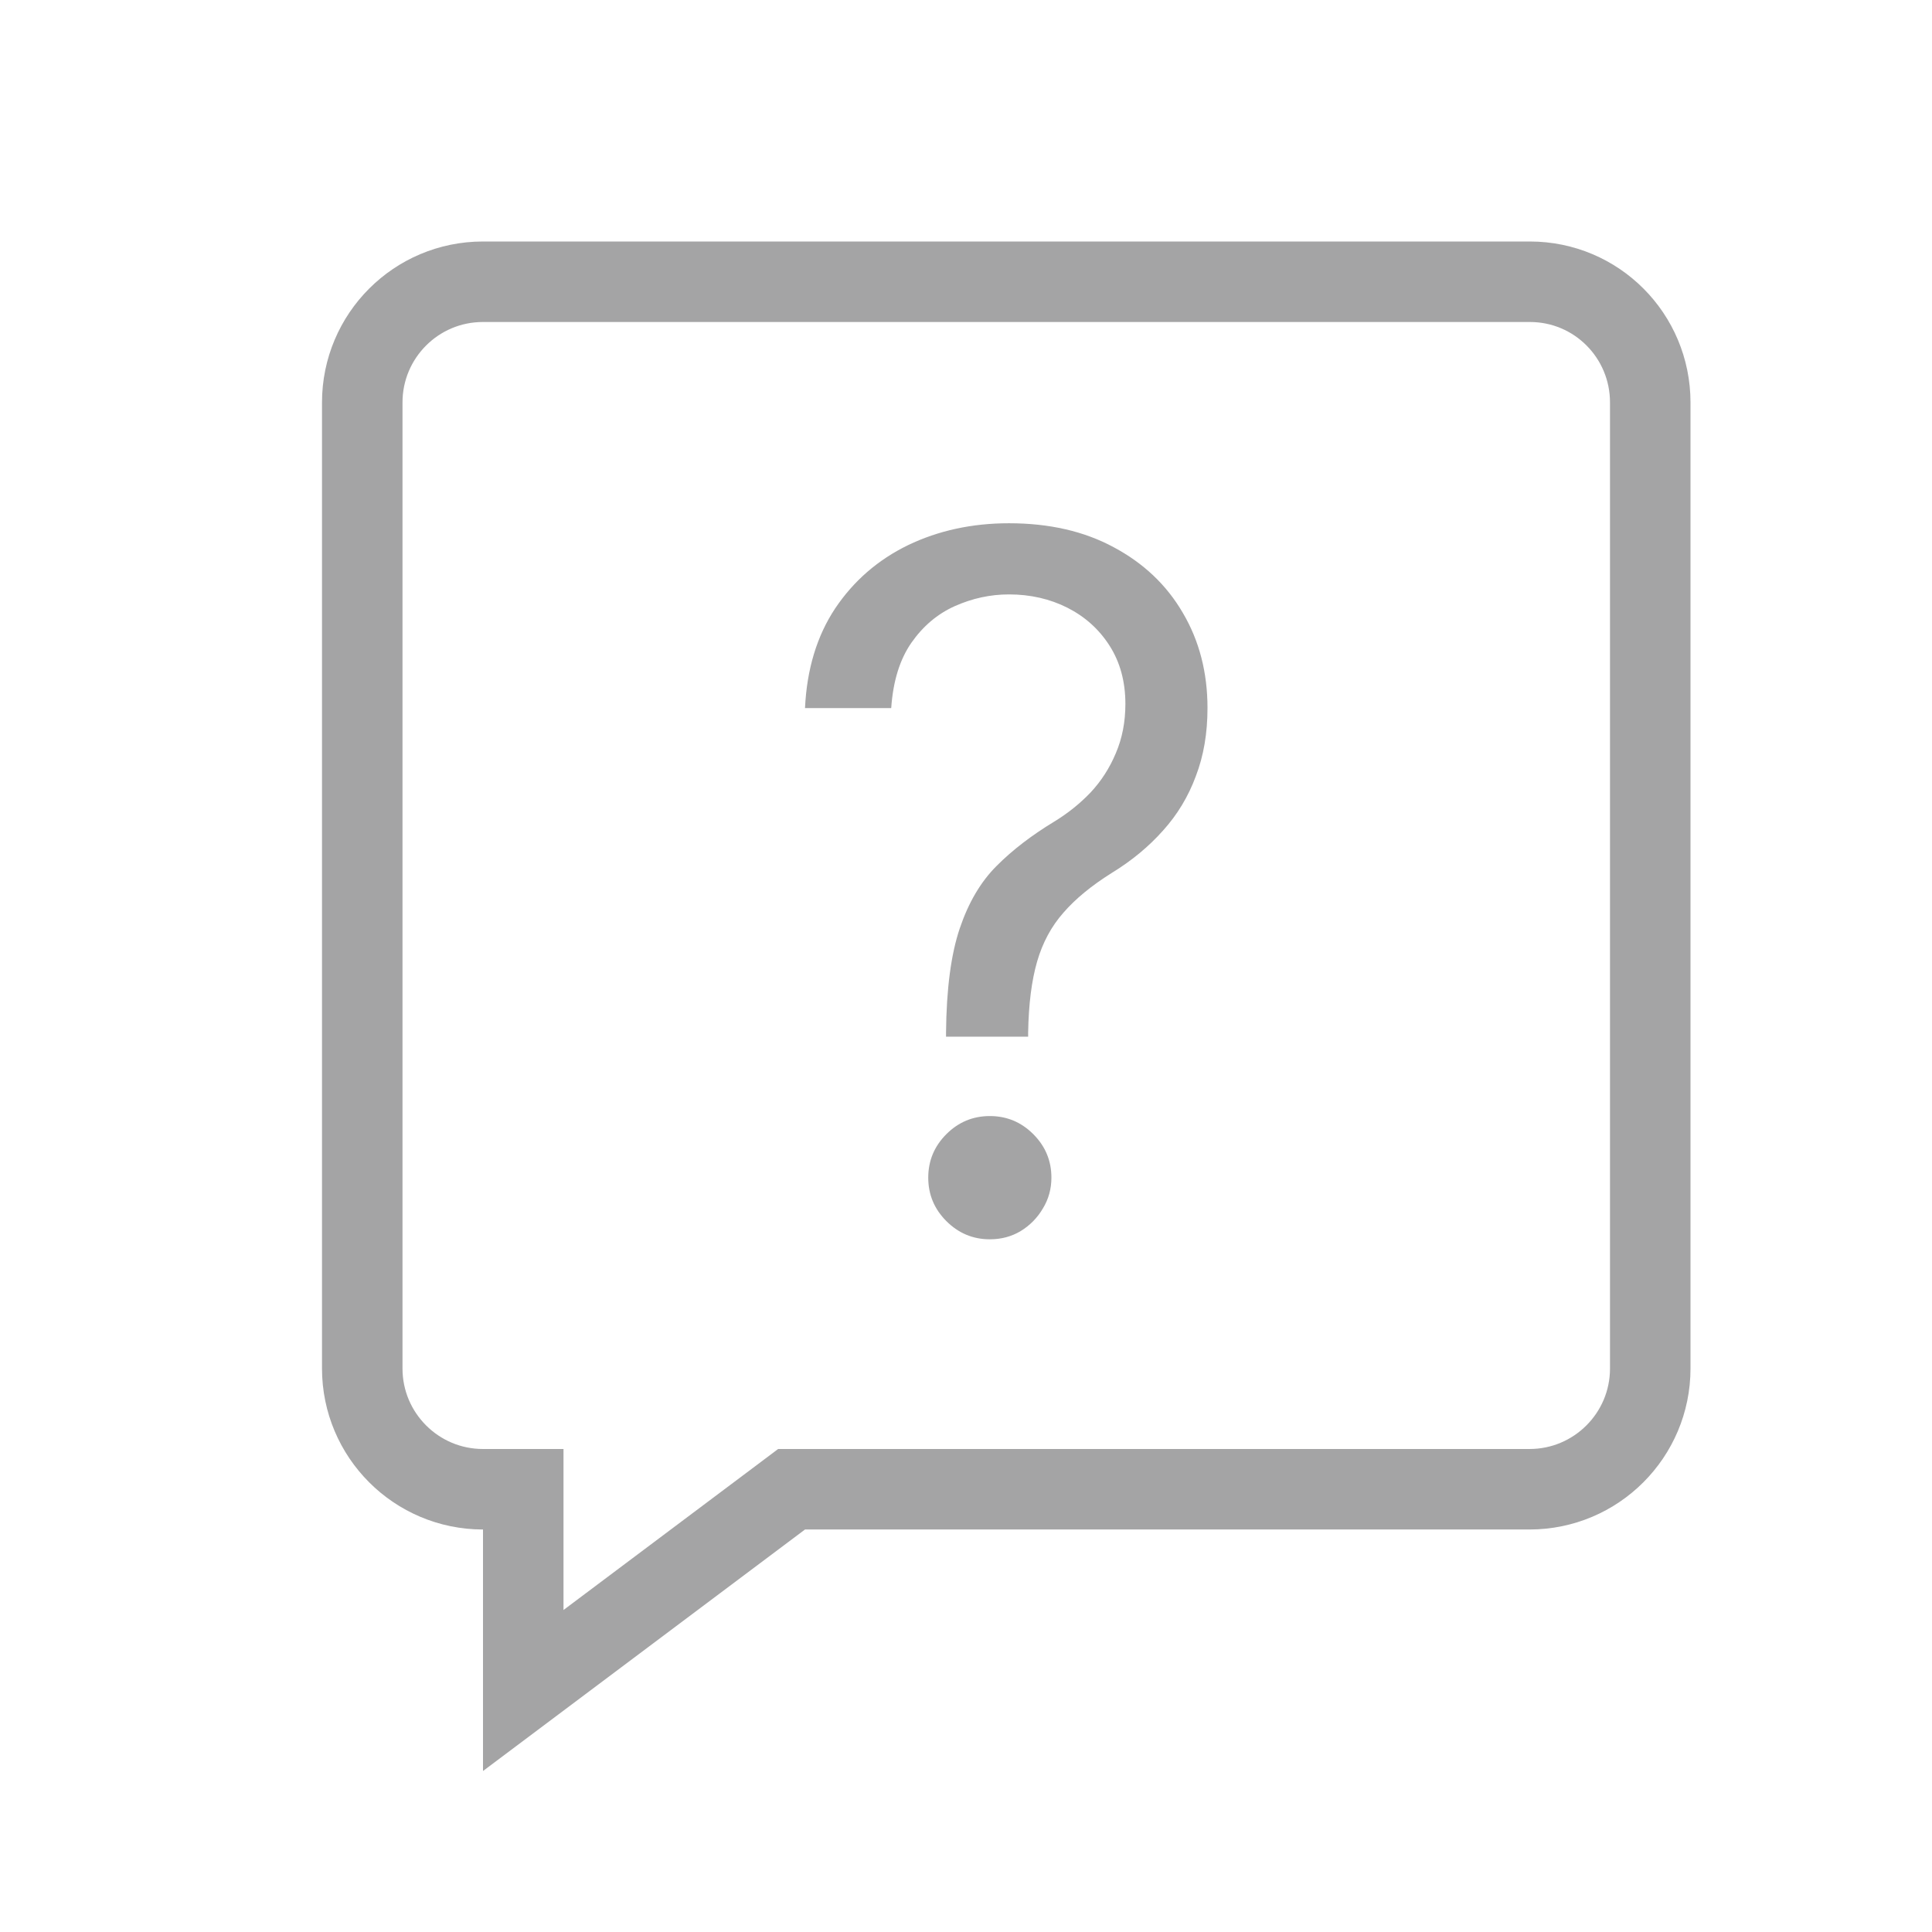 <svg width="24" height="24" viewBox="0 0 24 24" fill="none" xmlns="http://www.w3.org/2000/svg">
<path d="M6.5 19V18.5H6C5.172 18.5 4.5 17.828 4.5 17V5C4.5 4.171 5.171 3.5 5.999 3.5H19.005C19.832 3.5 20.5 4.17 20.5 5V17C20.5 17.828 19.828 18.5 19 18.5H10H9.833L9.7 18.6L6.5 21V19Z" stroke="#1D1D1F" stroke-opacity="0.4"/>
<path d="M11.752 12.878V12.826C11.757 12.285 11.814 11.854 11.922 11.534C12.03 11.214 12.182 10.954 12.381 10.756C12.579 10.557 12.818 10.375 13.095 10.207C13.262 10.105 13.413 9.985 13.546 9.846C13.679 9.704 13.784 9.541 13.861 9.357C13.94 9.173 13.98 8.969 13.98 8.745C13.98 8.467 13.914 8.226 13.784 8.022C13.654 7.818 13.479 7.661 13.261 7.55C13.043 7.44 12.8 7.384 12.534 7.384C12.302 7.384 12.078 7.433 11.862 7.529C11.647 7.625 11.467 7.777 11.322 7.984C11.178 8.191 11.094 8.461 11.071 8.796H10C10.023 8.314 10.147 7.902 10.374 7.559C10.604 7.216 10.906 6.954 11.28 6.772C11.657 6.591 12.075 6.5 12.534 6.5C13.033 6.5 13.467 6.599 13.835 6.798C14.206 6.996 14.493 7.268 14.694 7.614C14.898 7.96 15 8.354 15 8.796C15 9.108 14.952 9.39 14.855 9.642C14.762 9.894 14.626 10.12 14.447 10.318C14.271 10.516 14.059 10.692 13.809 10.845C13.56 11.001 13.36 11.165 13.21 11.338C13.06 11.508 12.951 11.711 12.883 11.946C12.815 12.182 12.778 12.475 12.772 12.826V12.878H11.752ZM12.296 15.395C12.086 15.395 11.906 15.319 11.756 15.169C11.606 15.019 11.531 14.839 11.531 14.629C11.531 14.419 11.606 14.239 11.756 14.089C11.906 13.939 12.086 13.864 12.296 13.864C12.506 13.864 12.686 13.939 12.836 14.089C12.986 14.239 13.061 14.419 13.061 14.629C13.061 14.768 13.026 14.896 12.955 15.012C12.887 15.128 12.795 15.222 12.679 15.293C12.565 15.361 12.438 15.395 12.296 15.395Z" fill="#1D1D1F" fill-opacity="0.4"/>
</svg>

